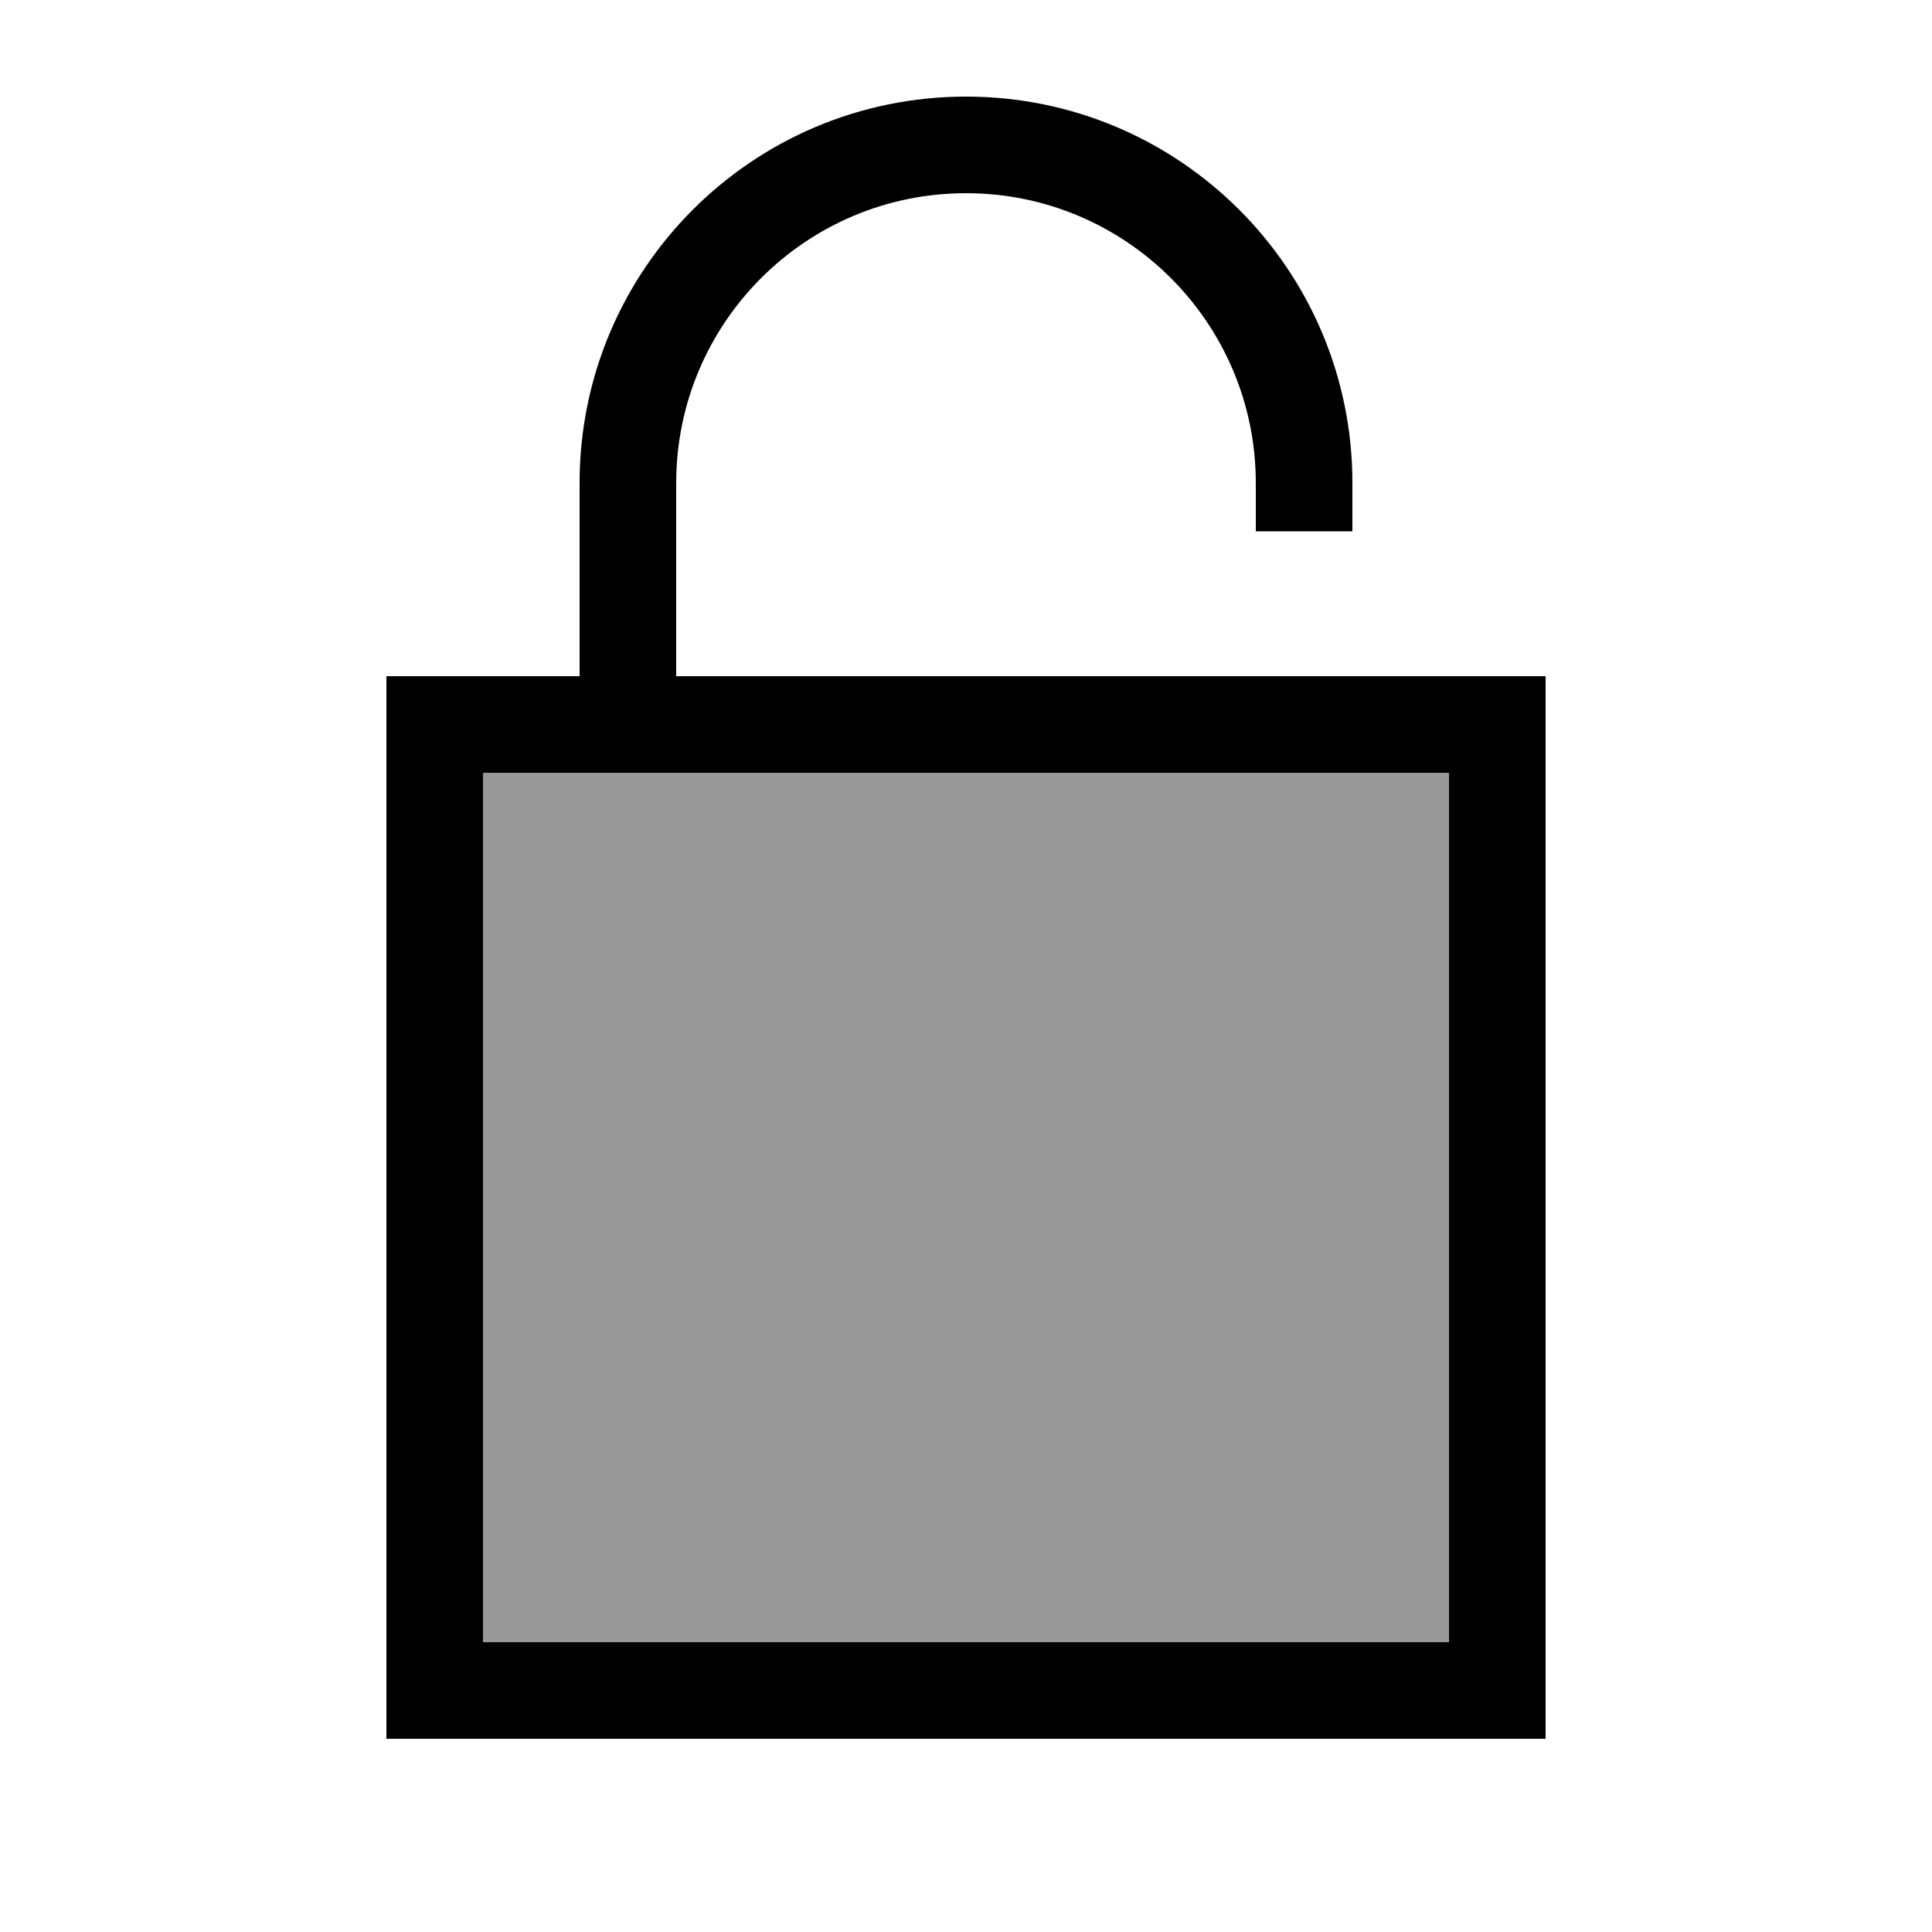 <svg xmlns="http://www.w3.org/2000/svg" viewBox="0 0 640 640"><!--! Font Awesome Pro 7.1.0 by @fontawesome - https://fontawesome.com License - https://fontawesome.com/license (Commercial License) Copyright 2025 Fonticons, Inc. --><path opacity=".4" fill="currentColor" d="M160 256L160 544L480 544L480 256L160 256z"/><path fill="currentColor" d="M224 160C224 107 267 64 320 64C373 64 416 107 416 160L416 176L448 176L448 160C448 89.3 390.7 32 320 32C249.3 32 192 89.3 192 160L192 224L128 224L128 576L512 576L512 224L224 224L224 160zM160 544L160 256L480 256L480 544L160 544z"/></svg>